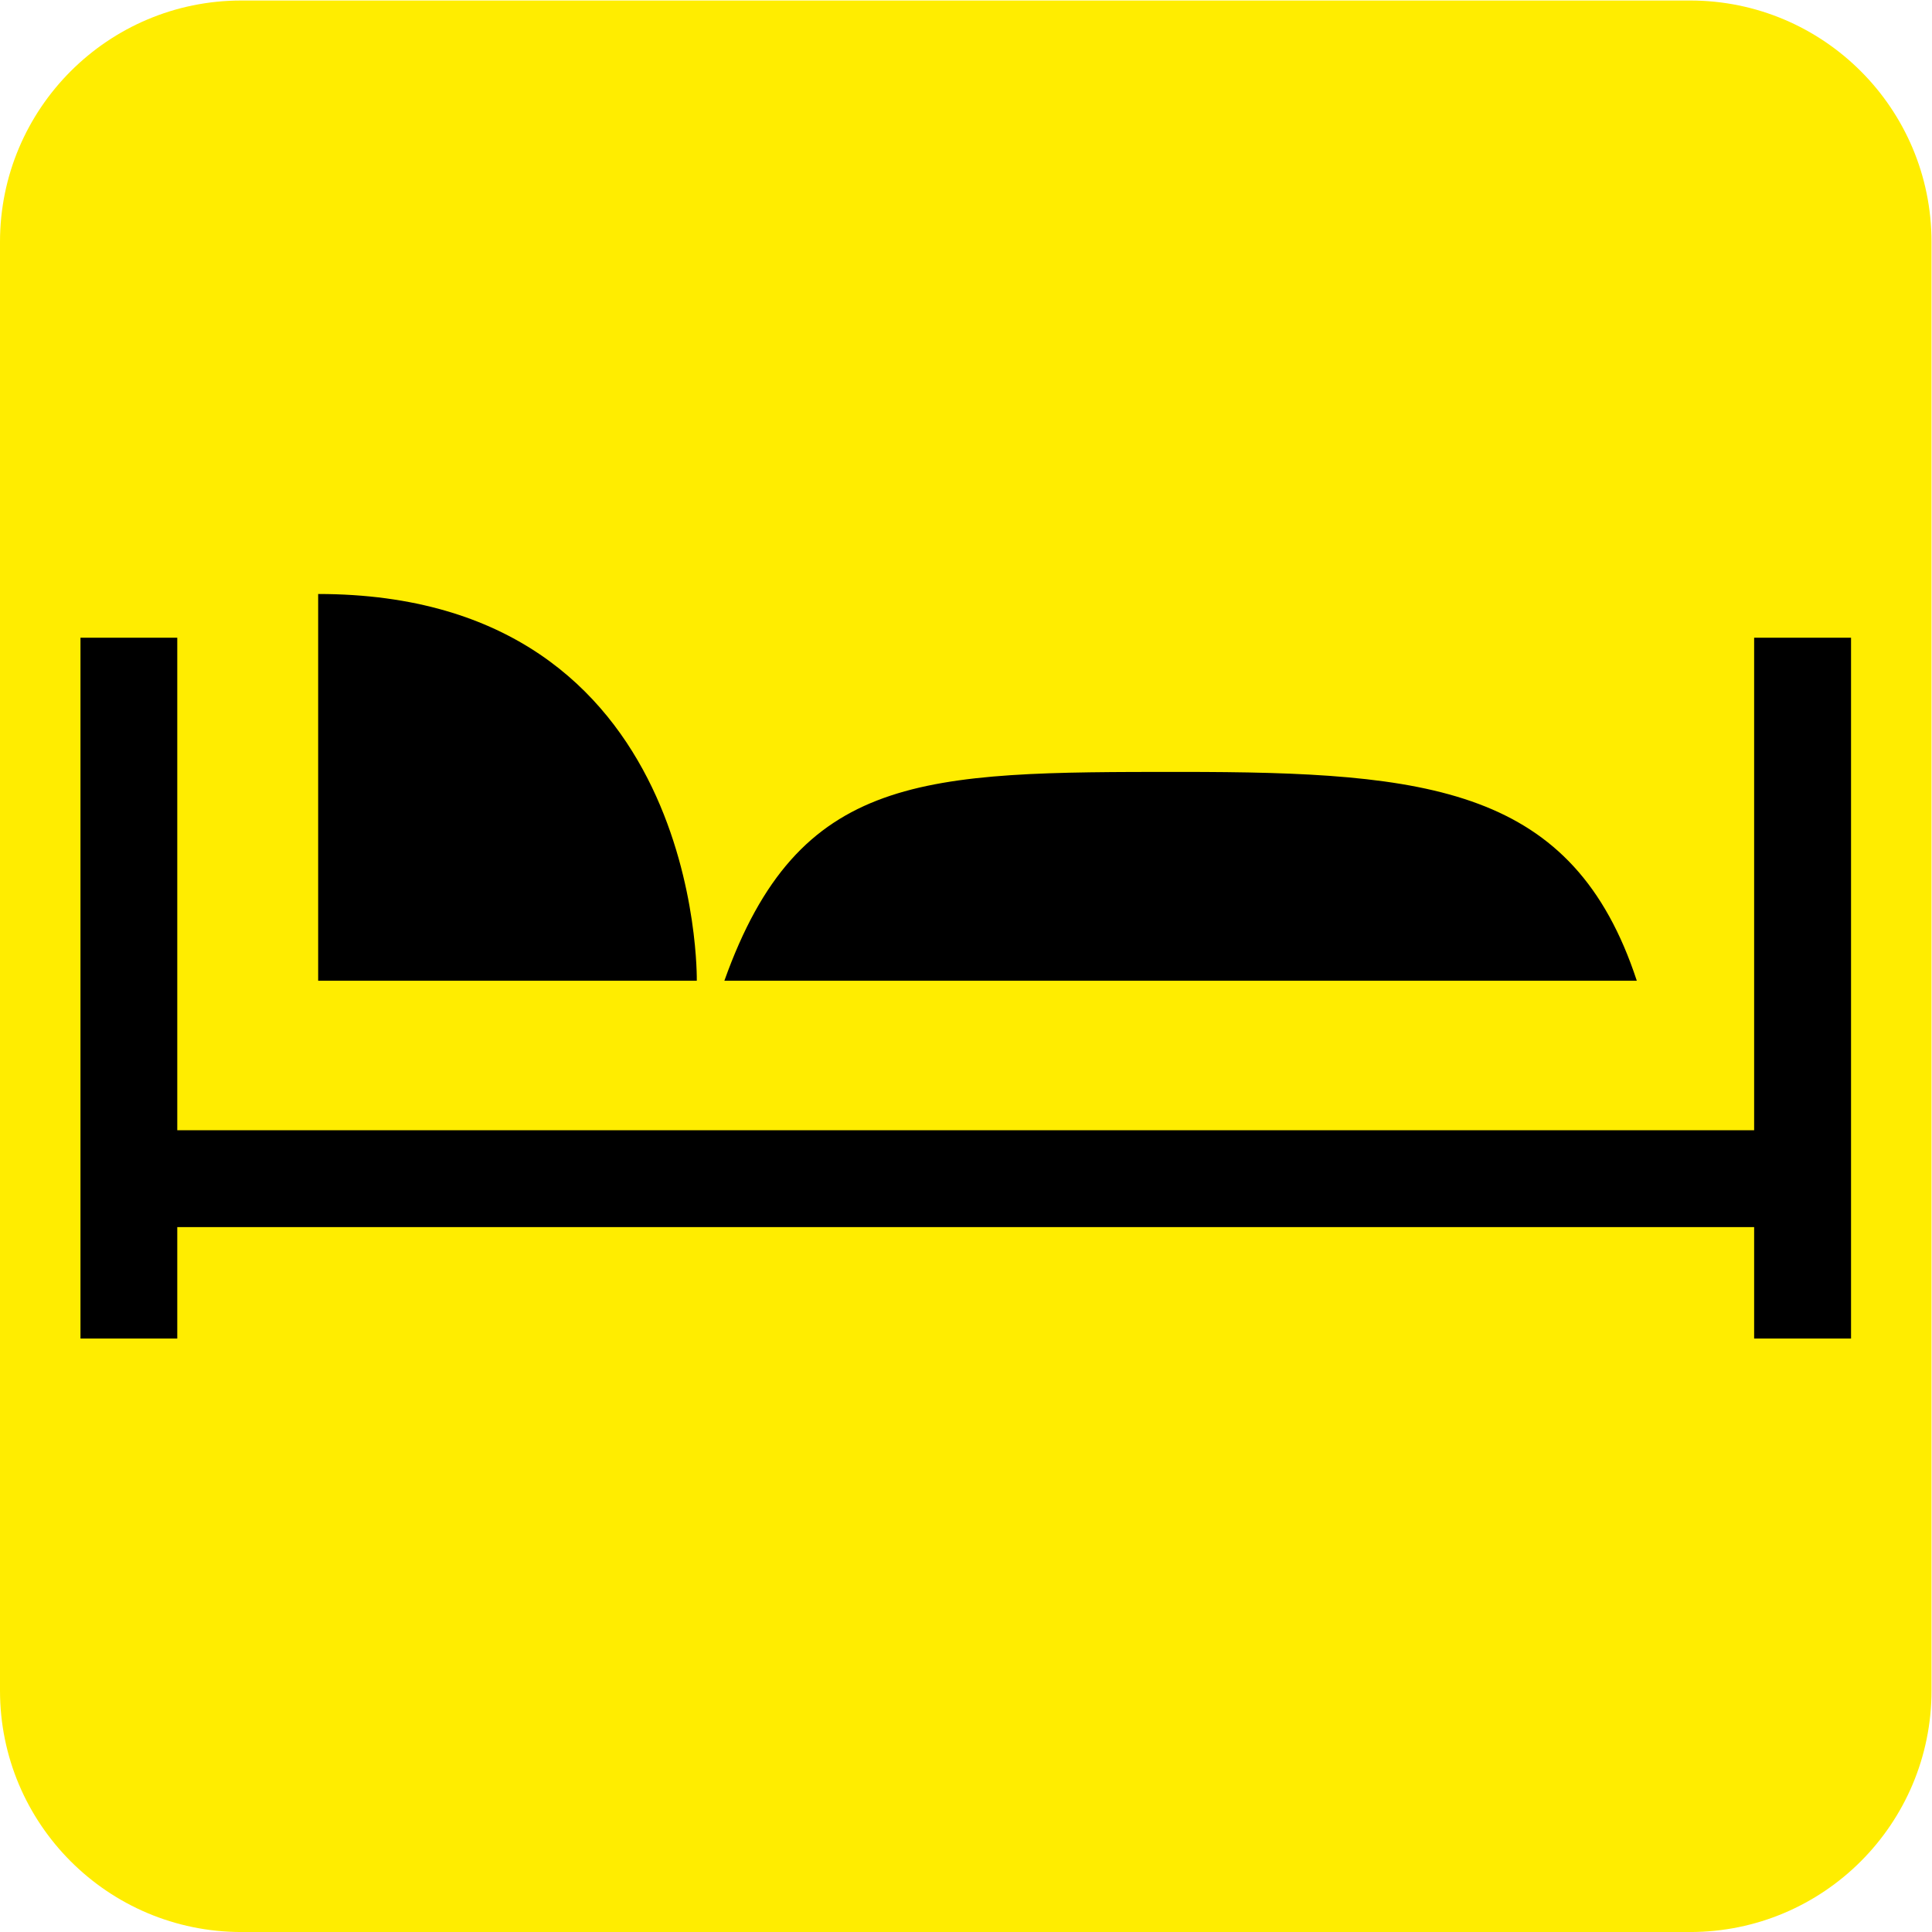 <?xml version="1.0" encoding="UTF-8"?>
<svg baseProfile="full" version="1.1" viewBox="0 0 20 20" xmlns="http://www.w3.org/2000/svg"><g transform="scale(.75)"><svg width="26.667" height="26.667" version="1.1" viewBox="0 0 26.667 26.667" xml:space="preserve" xmlns="http://www.w3.org/2000/svg" xmlns:cc="http://creativecommons.org/ns#" xmlns:dc="http://purl.org/dc/elements/1.1/" xmlns:rdf="http://www.w3.org/1999/02/22-rdf-syntax-ns#" xmlns:svg="http://www.w3.org/2000/svg"><defs><clipPath id="b"><path d="m0 20h20v-20h-20z"/></clipPath></defs><g transform="matrix(1.333 0 0 -1.333 0 26.667)"><g clip-path="url(#b)"><g transform="translate(17.5,20)"><path d="m0 0h-15c-1.381 0-2.5-1.119-2.5-2.5v-15c0-1.381 1.119-2.5 2.5-2.5h15c1.381 0 2.5 1.119 2.5 2.5v15c0 1.381-1.119 2.5-2.5 2.5" fill="#ffed00"/></g></g></g></svg></g><svg width="20px" height="20px" version="1.1" viewBox="0 0 48.0 48.0" xmlns="http://www.w3.org/2000/svg"><svg width="48" height="48" version="1.1" viewBox="0 0 48 48" xml:space="preserve" xmlns="http://www.w3.org/2000/svg" xmlns:cc="http://creativecommons.org/ns#" xmlns:dc="http://purl.org/dc/elements/1.1/" xmlns:rdf="http://www.w3.org/1999/02/22-rdf-syntax-ns#" xmlns:svg="http://www.w3.org/2000/svg"><defs><clipPath id="a"><path d="m0 36h36v-36h-36z"/></clipPath></defs><g transform="matrix(1.333 0 0 -1.333 0 48)"><g clip-path="url(#a)"><g transform="translate(32.694 24.123)"><path d="m0 0v-9.18h-29.39v9.18h-1.804v-13.062h1.804v2.077h29.39v-2.077h1.806v13.062zm-2.187-6.393c-1.184 3.603-3.857 3.892-8.502 3.892-4.812 0-7.114 0-8.504-3.892zm-24.577 7.208c7.183 0 7.057-7.208 7.057-7.208h-7.057z" fill="#000"/></g></g></g></svg></svg></svg>
